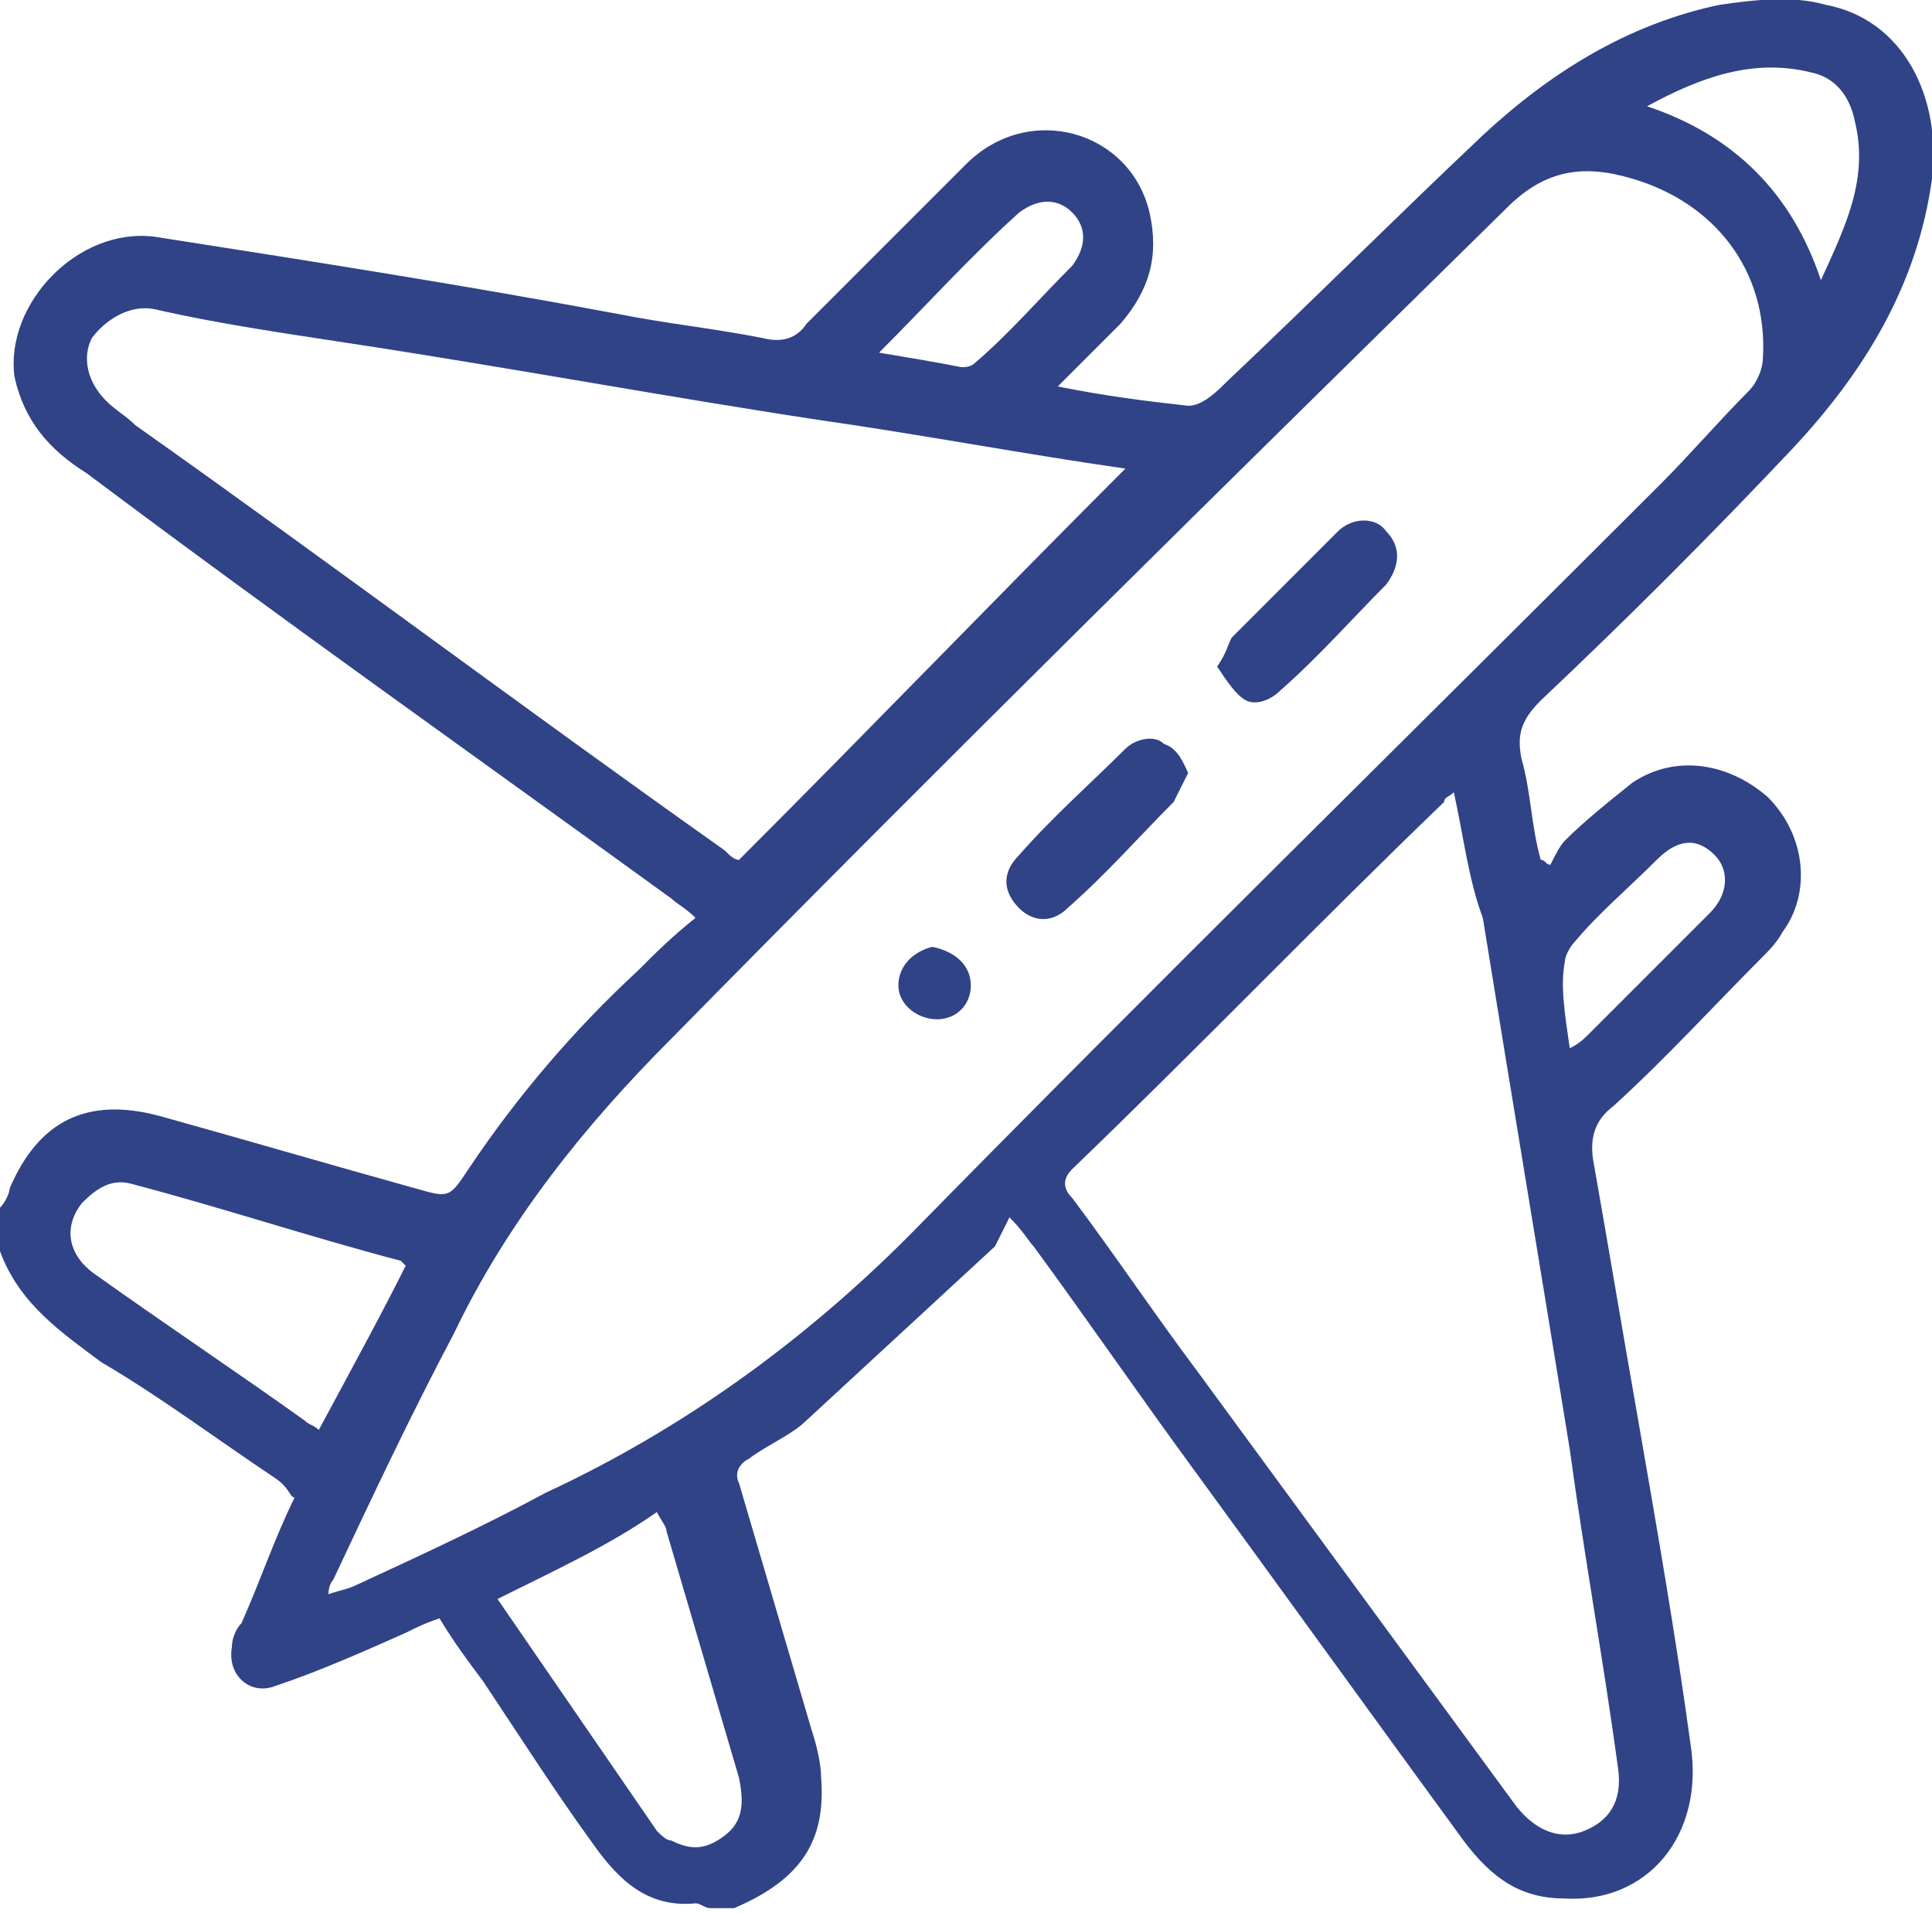 <?xml version="1.0" encoding="UTF-8"?> <!-- Generator: Adobe Illustrator 22.0.0, SVG Export Plug-In . SVG Version: 6.00 Build 0) --> <svg xmlns="http://www.w3.org/2000/svg" xmlns:xlink="http://www.w3.org/1999/xlink" id="Слой_1" x="0px" y="0px" viewBox="0 0 40 39.6" style="enable-background:new 0 0 40 39.6;" xml:space="preserve"> <style type="text/css"> .st0{display:none;} .st1{display:inline;fill:#304387;} .st2{fill:#304387;} </style> <g class="st0"> <path class="st1" d="M15.8,45.7c-0.1,0-0.1-0.1-0.2-0.1c-1.2-0.2-2-0.9-2.6-1.9c-1.3-2.2-2.6-4.5-3.9-6.7c-0.5-0.8-0.6-0.9-1.6-0.7 c-3,0.7-5.9-0.9-7.1-3.7c-1.2-2.8-0.2-6,2.5-7.6c2.1-1.3,4.3-2.5,6.5-3.8c0.9-0.5,1.7-1.2,2.3-2c3.4-4.4,6.9-8.8,10.3-13.1 c0.3-0.4,0.6-0.8,1-1.1c1.2-1,2.6-0.9,3.6,0.2c0.3,0.3,0.5,0.6,0.7,1c0.8,1.4,1.6,2.8,2.4,4.2c0.5,0.9,0.8,1,1.8,0.9 c0.6-0.1,1.3-0.1,1.9-0.1c0.6,0,1.1,0.3,1.4,0.8c0.5,0.9,1,1.8,1.5,2.6c0.2,0.4,0.2,0.8-0.1,1.2c-0.4,0.6-0.8,1.2-1.2,1.8 c-0.4,0.6-0.4,1.2,0,1.8c0.8,1.3,1.5,2.6,2.3,3.9c0.2,0.4,0.4,0.9,0.5,1.4c0.2,1.5-0.7,2.6-2.4,3c-4,0.8-8,1.6-12,2.3 c-1.5,0.3-3.1,0.6-4.6,0.9c-0.2,0-0.4,0.1-0.7,0.2c0.3,0.6,0.6,1.1,0.9,1.6c0.5,0.9,0.4,1.3-0.5,1.8c-0.6,0.4-1.2,0.7-1.8,1.1 c0,0-0.1,0.1-0.2,0.1c0.4,0.6,0.7,1.2,1,1.8c0.5,0.9,1,1.8,1.5,2.7c1.3,2.4,0.3,4.8-2.4,5.5c-0.1,0-0.1,0.1-0.2,0.1 C16.3,45.7,16.1,45.7,15.8,45.7z M32.9,26.3c-3.5-6-6.9-12-10.4-17.9c-0.1,0-0.1-0.1-0.2-0.1c-0.1,0.2-0.2,0.3-0.3,0.5 c-3.1,3.9-6.1,7.8-9.2,11.7c-0.3,0.4-0.4,0.8-0.1,1.3c1.3,2.3,2.7,4.6,4,6.9c0.3,0.5,0.6,0.6,1.2,0.5c3.9-0.8,7.8-1.5,11.7-2.3 C30.8,26.7,31.8,26.5,32.9,26.3z M11.1,22.2c-0.1,0-0.1,0-0.2,0c-2.5,1.5-5,2.9-7.5,4.5c-0.6,0.4-1,1-1.3,1.7 c-0.8,1.7-0.2,3.8,1.2,5.1c1.4,1.3,3.4,1.5,5.1,0.6c2.3-1.3,4.6-2.6,6.9-3.9c0.1-0.1,0.2-0.1,0.3-0.2C14,27.4,12.6,24.8,11.1,22.2z M36.2,25.1c-0.2-0.5-0.3-0.8-0.5-1.1c-2-3.5-4-6.9-6-10.4c-1.3-2.3-2.7-4.6-4-7c-0.3-0.5-1.2-0.7-1.6-0.4 c-0.4,0.3-0.5,0.6-0.1,1.2c3.4,5.9,6.8,11.7,10.2,17.6c0.1,0.2,0.2,0.3,0.3,0.5c0.2,0.3,0.5,0.5,0.9,0.3 C35.7,25.6,36,25.3,36.2,25.1z M10.1,35.2c1.6,2.7,3,5.2,4.5,7.8c0.6,0.9,1.5,1.2,2.4,0.7c0.9-0.5,1.2-1.5,0.7-2.5 c-0.3-0.6-0.6-1.1-1-1.7c-1.1-1.9-2.2-3.8-3.3-5.6c-0.1-0.2-0.4-0.4-0.5-0.3C12.1,34,11.1,34.6,10.1,35.2z M31.5,13.2 c0.7,1.2,1.3,2.3,2,3.5c1.2-1.3,1.3-2,0.2-3.3C33.2,12.7,32.4,12.6,31.5,13.2z M14.8,32.5c0.3,0.6,0.6,1.1,0.9,1.6 c0.6-0.3,1.1-0.6,1.6-0.9c-0.3-0.6-0.6-1.1-0.9-1.6C15.9,31.9,15.4,32.1,14.8,32.5z"></path> <path class="st1" d="M36.5,2.2c0.6,0.4,0.7,0.9,0.5,1.6c-0.3,0.9-0.5,1.8-0.8,2.7c-0.1,0.5-0.6,0.8-1,0.7c-0.4-0.1-0.7-0.6-0.5-1.1 c0.2-0.9,0.5-1.8,0.7-2.7c0.1-0.5,0.4-1,0.9-1.2C36.3,2.2,36.4,2.2,36.5,2.2z"></path> <path class="st1" d="M45.1,5.9c0.3,0.2,0.6,0.3,0.8,0.6c0.2,0.3,0.1,0.7-0.3,0.9c-0.4,0.2-0.7,0.5-1.1,0.7c-1.2,0.7-2.4,1.3-3.6,2 c-0.2,0.1-0.5,0.2-0.7,0.3c-0.4,0.1-0.7-0.1-0.9-0.5c-0.2-0.4-0.1-0.7,0.3-1c0.4-0.2,0.7-0.5,1.1-0.7C41.9,7.7,43,7,44.2,6.4 C44.4,6.2,44.7,6.1,45.1,5.9z"></path> <path class="st1" d="M40.6,14.4c1.2,0.3,2.4,0.7,3.6,1.1c0.4,0.1,0.5,0.6,0.4,1c-0.1,0.4-0.6,0.6-1,0.5c-1.1-0.3-2.2-0.6-3.4-1 c-0.5-0.1-0.6-0.5-0.6-0.9C39.7,14.7,40.1,14.5,40.6,14.4z"></path> <path class="st1" d="M9.4,31.1c-0.1,0.1-0.2,0.3-0.4,0.4c-0.8,0.5-1.6,0.9-2.5,1.3c-0.2,0.1-0.6,0-0.9-0.1C5,32.6,4.4,32.2,4,31.6 c-0.3-0.5-0.2-0.9,0.2-1.2c0.4-0.3,0.8-0.2,1.1,0.1c0.7,0.7,1,0.7,1.8,0.2c0.4-0.2,0.8-0.5,1.2-0.6C8.9,29.9,9.5,30.3,9.4,31.1z"></path> <path class="st1" d="M12.8,29c-0.4,0.4-0.7,0.7-1,1c-0.3-0.3-0.6-0.6-0.7-1c-0.1-0.3,0.5-0.8,0.8-0.7C12.2,28.4,12.4,28.7,12.8,29z "></path> </g> <g class="st0"> <path class="st1" d="M9.1,15.7c0.1-0.9,0.2-1.9,0.4-2.8c1.3-5.7,5.6-9.7,11.4-10.8C27.3,1,35.5,5.4,36.7,13.3 c0.7,4.5-0.2,8.5-3.4,11.9c-0.9,0.9-2,1.7-3,2.5c-0.6,0.4-1,0.9-1.2,1.5c-1.5,4-3,8.1-4.5,12.1c-0.1,0.3-0.2,0.6-0.3,1 c0.5,0,0.9,0,1.4,0c0.8,0,1.6,0,2.4,0c0.4,0,0.7,0.2,0.7,0.7c0,0.5-0.3,0.7-0.7,0.8c-0.2,0-0.3,0-0.5,0c-3,0-6,0-9.1,0 c-0.2,0-0.3,0-0.5,0c-0.5-0.1-0.6-0.4-0.6-0.8c0-0.4,0.3-0.6,0.7-0.7c0.9,0,1.7,0,2.6,0c0.4,0,0.8,0,1.2,0 c-0.1-0.2-0.1-0.4-0.2-0.5c-1.6-4.2-3.2-8.5-4.8-12.7c-0.2-0.6-0.6-1-1.1-1.4c-3.8-2.4-6-5.8-6.6-10.3c-0.1-0.4-0.1-0.9-0.1-1.3 C9.1,16,9.1,15.8,9.1,15.7z M23,40.8c0.1-0.3,0.2-0.5,0.3-0.7c1.4-3.8,2.9-7.6,4.3-11.4c0.4-1,1-1.8,1.9-2.3 c4.4-2.8,6.3-6.9,5.8-12c-0.8-6.9-7.2-11.7-14-10.7C15.5,4.5,11,9.3,10.7,15.1c-0.2,5,1.9,8.8,6.1,11.5c0.7,0.4,1.2,1,1.5,1.8 c1.3,3.6,2.7,7.2,4,10.8C22.6,39.6,22.8,40.1,23,40.8z"></path> <path class="st1" d="M30.4,15.9c0,4-3.3,7.3-7.4,7.3c-4,0-7.3-3.3-7.3-7.4c0-4.1,3.3-7.3,7.4-7.3C27.1,8.5,30.4,11.9,30.4,15.9z M23,21.7c3.1,0.1,5.8-2.5,5.9-5.7c0.1-3.1-2.5-5.8-5.5-5.9c-3.2-0.1-5.9,2.4-6,5.5C17.2,18.9,19.7,21.6,23,21.7z"></path> <path class="st1" d="M33.7,15.2c0,0.2,0,0.3,0,0.5c0,0.6-0.3,0.9-0.7,0.9c-0.5,0-0.8-0.2-0.8-0.8C32,15.2,32,14.6,31.9,14 c-0.5-2.4-1.8-4.3-3.9-5.6c-0.7-0.4-1.4-0.8-2-1.2c-0.5-0.3-0.6-0.7-0.3-1.1c0.3-0.3,0.6-0.3,0.9-0.2c1.9,0.6,3.4,1.8,4.6,3.3 C32.7,10.9,33.5,12.9,33.7,15.2z"></path> <path class="st1" d="M24.1,6.1C23.2,6.9,23,6.9,22.3,6C23,5.1,23.3,5.1,24.1,6.1z"></path> </g> <g class="st0"> <path class="st1" d="M0,23.6c0.1-0.3,0.2-0.6,0.2-0.9c0.7-3.3,2.6-5.7,5.4-7.5c2-1.3,4.2-2,6.5-2.2c0.8-0.1,0.8-0.1,0.9-0.8 c0.8-4.6,3.6-7.6,7.7-9.2c5.6-2.2,12.3-1,16.7,4c1.4,1.6,2.2,3.4,2.4,5.6c0,0.1,0.1,0.2,0.1,0.3c0,0.5,0,0.9,0,1.4 c-0.1,0.6-0.2,1.2-0.3,1.8c-0.4,1.5-1,3-2.1,4.2c-1,1.1-1,2.3-0.5,3.5c0.2,0.7,0.7,1.2,1.1,1.8c0.2,0.3,0.4,0.6,0.1,0.8 c-0.2,0.2-0.5,0.3-0.7,0.4c-0.2,0.1-0.5,0-0.7,0c-1.7-0.2-3.2-0.7-4.5-1.8c-0.5-0.4-1-0.5-1.6-0.4c-1.1,0.2-2.2,0.4-3.2,0.5 c-0.5,0.1-0.6,0.3-0.7,0.7c-0.7,4.5-3.4,7.3-7.3,9.1c-2.5,1.1-5.1,1.4-7.8,1.1c-1-0.1-2.1-0.4-3.1-0.6c-0.3-0.1-0.5,0-0.7,0.2 c-1.2,1-2.6,1.7-4.2,2c-0.4,0.1-0.8,0.1-1.1,0.1c-0.4,0-0.7,0-0.9-0.4c-0.2-0.4,0-0.7,0.2-1c0.9-1,1.3-2.1,1.3-3.4 c0-0.5-0.2-1-0.5-1.5c-1.4-1.6-2.3-3.5-2.6-5.7c0-0.1-0.1-0.2-0.1-0.3C0,24.9,0,24.2,0,23.6z M4.1,36c0.1,0,0.2,0,0.3-0.1 c1.1-0.3,2.1-0.9,2.9-1.8c0.3-0.3,0.7-0.5,1.1-0.3c1.3,0.5,2.6,0.7,4,0.8c3.8,0.3,7.1-0.7,9.9-3.3c1.8-1.7,2.9-3.8,3-6.2 c0.2-2.9-0.9-5.3-3-7.3c-2.4-2.3-5.2-3.3-8.5-3.4c-3.4-0.1-6.5,0.9-9.1,3.2c-4.1,3.6-4.6,8.9-1.2,12.9c0.8,0.9,1,2,0.9,3.1 C4.6,34.4,4.3,35.2,4.1,36z M35.8,25.2c0,0,0.1-0.1,0.1-0.1c-0.1-0.4-0.2-0.7-0.3-1.1c-0.5-1.7-0.4-3.3,0.8-4.7 c3.1-3.5,2.6-8.9-0.5-11.9c-3.3-3.3-7.4-4.6-12-3.8c-2.6,0.5-5,1.6-6.8,3.6c-1.3,1.4-2.2,3-2.5,5c-0.1,0.6-0.1,0.6,0.5,0.7 c1.6,0.2,3.2,0.6,4.7,1.2c0.4,0.2,0.9,0.3,1.4,0.3c3.8,0,7.6,0,11.4,0c0.2,0,0.4,0,0.5,0c0.4,0.1,0.6,0.3,0.6,0.7 c0,0.4-0.2,0.7-0.6,0.7c-0.2,0-0.4,0-0.6,0c-3,0-6.1,0-9.1,0c-0.2,0-0.3,0-0.6,0c0.2,0.2,0.3,0.3,0.4,0.4c2,1.9,3.4,4.1,3.7,6.9 c0.1,0.4,0.2,0.6,0.6,0.5c1.3-0.3,2.6-0.5,3.9-0.8c0.5-0.1,0.8-0.1,1.2,0.3c0.5,0.4,1,0.9,1.5,1.2C34.6,24.7,35.3,24.9,35.8,25.2z"></path> <path class="st1" d="M13.5,28.4c-2.1,0-4.2,0-6.3,0c-0.6,0-0.9-0.3-0.9-0.8c0-0.4,0.2-0.6,0.6-0.7c0.2,0,0.4,0,0.6,0 c4,0,8.1,0,12.1,0c0.2,0,0.4,0,0.6,0c0.4,0.1,0.6,0.3,0.6,0.7c0,0.4-0.2,0.6-0.6,0.7c-0.2,0-0.4,0-0.5,0 C17.5,28.4,15.5,28.4,13.5,28.4C13.5,28.4,13.5,28.4,13.5,28.4z"></path> <path class="st1" d="M15.1,23.8c-1.6,0-3.1,0-4.7,0c-0.4,0-0.8-0.1-0.9-0.6c-0.1-0.5,0.1-0.8,0.6-0.9c0.1,0,0.2,0,0.2,0 c3.2,0,6.3,0,9.5,0c0.5,0,0.8,0.2,0.9,0.6c0.1,0.5-0.2,0.9-0.9,0.9C18.3,23.8,16.7,23.8,15.1,23.8C15.1,23.8,15.1,23.8,15.1,23.8z"></path> <path class="st1" d="M7.8,23c0,0.4-0.3,0.7-0.7,0.7c-0.4,0-0.7-0.3-0.7-0.8c0-0.4,0.3-0.7,0.7-0.7C7.4,22.2,7.8,22.6,7.8,23z"></path> <path class="st1" d="M28,11.3c-1.6,0-3.2,0-4.7,0c-0.6,0-0.8-0.2-0.8-0.7c0-0.6,0.2-0.8,0.7-0.8c0.8,0,1.6,0,2.3,0 c2.3,0,4.6,0,6.9,0c0.2,0,0.4,0,0.5,0c0.5,0.1,0.7,0.3,0.7,0.8c0,0.4-0.3,0.7-0.7,0.7c-0.3,0-0.7,0-1,0 C30.6,11.3,29.3,11.3,28,11.3z"></path> <path class="st1" d="M20,9.8c0.4,0,0.7,0.3,0.7,0.7c0,0.4-0.3,0.8-0.7,0.8c-0.4,0-0.7-0.3-0.7-0.8C19.3,10.1,19.6,9.8,20,9.8z"></path> </g> <g class="st0"> <path class="st1" d="M18.9-0.1c0.7,0,1.5,0,2.2,0c0.2,0.1,0.4,0.2,0.6,0.2c0.9,0.4,1.8,0.7,2.6,1.2c2.5,1.6,4.5,5.1,2.8,8.9 c-0.6,1.4-1.3,2.8-1.9,4.2c-0.1,0.1-0.1,0.2-0.1,0.4c1.9,0,3.7,0,5.6,0c0-0.5,0-1,0-1.5c0-2.3,1.6-4.1,3.9-4.6 c2.1-0.4,4.2,0.9,5.1,2.9c0.1,0.3,0.2,0.6,0.4,0.9c0,7.9,0,15.7,0,23.6c-0.2,0.5-0.5,0.9-0.7,1.4c-0.7,1.3-1.7,2.1-3.1,2.3 c-0.6,0.1-1.2,0.1-1.7,0.1c-9.8,0-19.6,0-29.4,0c-3,0-5.1-2-5.1-5.1c0-3.5,0-6.9,0-10.4c0-0.2,0-0.4,0.1-0.6 c0.1-0.4,0.3-0.6,0.7-0.5c0.4,0,0.6,0.2,0.6,0.6c0,0.3,0.1,0.6,0.1,0.8c0,2,0,4,0,6c0,0.2,0,0.4,0,0.6c1.1-0.2,2.1-0.6,3.1-0.6 c1,0,2.1,0.4,3.2,0.6c0-0.2,0-0.4,0-0.6c0-4.8,0-9.6,0-14.4c0-0.9,0-1.9,0-2.8c0-1.9-1.4-3.3-3.1-3.3c-1.7,0-3.1,1.3-3.2,3.2 c-0.1,1.2,0,2.4,0,3.6c0,0.3,0,0.7-0.1,1c-0.1,0.2-0.4,0.5-0.6,0.5c-0.3,0.1-0.6-0.1-0.7-0.5C0,17.8,0,17.6,0,17.5 c0-1.4,0-2.8,0-4.1c0-0.5,0.1-1,0.3-1.5C1,9.7,3.1,8.4,5.4,8.8c2.2,0.3,3.9,2.3,3.9,4.5c0,0.5,0,1,0,1.6c1.9,0,3.7,0,5.6,0 c-0.1-0.2-0.2-0.4-0.3-0.6c-0.6-1.3-1.3-2.6-1.8-4c-0.3-0.8-0.5-1.7-0.6-2.6c-0.1-3.1,2.1-6.1,5.1-7.2C17.9,0.3,18.4,0.1,18.9-0.1z M38.4,31.7c0-0.5,0-0.8,0-1.1c0-5.5,0-11.1,0-16.6c0-0.4,0-0.7,0-1.1c-0.2-1.7-1.9-3-3.6-2.7c-1.7,0.3-2.7,1.6-2.7,3.4 c0,5.8,0,11.5,0,17.3c0,0.2,0,0.4,0.1,0.8C34.3,30.3,36.3,30.2,38.4,31.7z M10.6,38.3c1.2,0.2,2.3,0.4,3.4,0.2 c1.3-0.2,2.2-1,3.1-1.9c1.9-2,3.8-4,5.7-5.9c0.8-0.8,1.6-1.4,2.7-1.5c0.8-0.1,1.7,0,2.6,0c0.9,0,1.7,0,2.6,0c0-0.9,0-1.6,0-2.4 c0-0.8,0-0.8-0.8-0.8c-2.9,0-5.7,0-8.6,0c-0.8,0-1.5-0.3-2-0.8c-2.7-2.6-5.5-5.2-8.3-7.8c-0.4-0.4-0.9-0.6-1.5-1c0,1.1,0,2,0,2.9 c0,0.7,0.3,1.2,0.8,1.7c2.8,2.7,5.7,5.4,8.5,8.1c0.8,0.8,0.8,1,0,1.8c0,0-0.1,0-0.1,0.1c-2.4,2.3-4.7,4.5-7.1,6.8 C11.1,37.7,10.9,38,10.6,38.3z M30.7,30.6c-0.3,0-0.4,0-0.6,0c-1.4,0-2.7,0-4.1,0c-0.7,0-1.2,0.2-1.7,0.7c-2.1,2.1-4.3,4.3-6.4,6.4 c-0.2,0.2-0.4,0.4-0.6,0.7c0.4,0,0.6,0.1,0.9,0.1c4.3,0,8.6,0,12.9,0c1.5,0,3.1,0,4.6-0.1c1.7-0.1,3-1.7,2.7-3.6 c-0.2-1.6-1.9-2.9-3.5-2.6c-1.6,0.3-2.6,1.3-2.8,3C32,35.8,31.8,36,31.4,36c-0.5,0-0.7-0.3-0.7-0.9c0-0.7,0-1.4,0-2.2 C30.7,32.1,30.7,31.4,30.7,30.6z M20,19.8c0.8-1.2,1.5-2.3,2.2-3.3c1.3-2,2.5-4,3.4-6.3c0.3-0.7,0.5-1.3,0.6-2 c0.3-4-3.1-7.2-7.1-6.7c-3.7,0.4-6.3,4.4-5.1,8C15.4,13.2,17.7,16.4,20,19.8z M9.5,22.3c-0.1,0-0.1,0-0.2,0c0,0.2,0,0.4,0,0.6 c0,3.9,0,7.8,0,11.7c0,0.2,0,0.5,0,0.7C9.2,35.7,9,36,8.6,36c-0.4,0-0.6-0.2-0.7-0.6c-0.1-0.2-0.1-0.5-0.1-0.7 C7.5,33.2,6,32,4.5,32.1c-1.7,0.1-2.9,1.4-3,3c-0.1,1.6,1.2,3.1,2.8,3.2c1.1,0.1,2.2,0.1,3.3,0c0.5,0,1-0.3,1.4-0.6 c2.6-2.4,5.1-4.8,7.7-7.2c0.2-0.2,0.5-0.4,0.9-0.6C14.7,27.2,12.1,24.8,9.5,22.3z M12.4,16.5c0.1,0.2,0.2,0.2,0.3,0.3 c2.5,2.4,5,4.8,7.6,7.1c0.2,0.2,0.7,0.4,1,0.4c2.9,0,5.8,0,8.8,0c0.5,0,0.6-0.2,0.6-0.6c0-2.2,0-4.5,0-6.7c0-0.2,0-0.3,0-0.6 c-0.2,0-0.4,0-0.6,0c-1.7,0-3.4,0-5.1,0c-0.7,0-1.1,0.2-1.4,0.8c-0.9,1.4-1.8,2.7-2.8,4c-0.5,0.7-1,0.7-1.5,0 c-0.1-0.1-0.2-0.2-0.2-0.3c-0.9-1.3-1.7-2.5-2.6-3.7c-0.2-0.3-0.5-0.6-0.8-0.6C14.6,16.4,13.5,16.5,12.4,16.5z"></path> <path class="st1" d="M0.1,20.9c0.6-0.9,0.8-0.9,1.6,0C0.9,21.8,0.7,21.8,0.1,20.9z"></path> <path class="st1" d="M20,11.6c-2.2,0-3.9-1.7-3.9-3.9c0-2.1,1.8-3.9,3.9-3.8c2.1,0,3.8,1.8,3.8,3.9C23.8,9.9,22.1,11.6,20,11.6z M20.1,5.4c-1.3,0-2.4,1-2.5,2.3c0,1.2,1.1,2.4,2.3,2.4c1.3,0,2.4-1,2.5-2.3C22.4,6.5,21.3,5.4,20.1,5.4z"></path> </g> <g> <path class="st2" d="M0,25c0.1-0.1,0.2-0.3,0.2-0.4c0.6-1.4,1.6-1.9,3.1-1.5c1.8,0.5,3.5,1,5.3,1.5c0.7,0.2,0.7,0.2,1.1-0.4 c1-1.5,2.2-2.9,3.5-4.1c0.4-0.4,0.7-0.7,1.2-1.1c-0.2-0.2-0.4-0.3-0.5-0.4c-4-2.9-8.1-5.8-12.1-8.8C1,9.3,0.5,8.7,0.3,7.8 C0.1,6.3,1.6,4.7,3.2,4.9c3.2,0.5,6.4,1,9.6,1.6c1,0.2,2,0.3,3,0.5c0.4,0.1,0.7,0,0.9-0.3c1.1-1.1,2.2-2.2,3.3-3.3 c1.3-1.3,3.4-0.7,3.8,1c0.2,0.9,0,1.6-0.6,2.3c-0.4,0.4-0.8,0.8-1.3,1.3c1,0.2,1.8,0.3,2.7,0.4c0.3,0,0.6-0.3,0.8-0.5 c1.8-1.7,3.5-3.4,5.3-5.1c1.4-1.3,3-2.3,4.9-2.7c0.7-0.1,1.5-0.2,2.2,0c1.6,0.3,2.4,1.9,2.2,3.6c-0.3,2.2-1.4,4-2.9,5.6 c-1.7,1.8-3.4,3.5-5.2,5.2c-0.4,0.4-0.5,0.7-0.4,1.2c0.2,0.7,0.2,1.4,0.4,2.1c0.1,0,0.1,0.1,0.2,0.1c0.1-0.2,0.2-0.4,0.3-0.5 c0.4-0.4,0.9-0.8,1.4-1.2c0.9-0.6,2-0.4,2.8,0.3c0.8,0.8,0.9,2,0.3,2.8c-0.1,0.2-0.3,0.4-0.4,0.5c-1,1-2,2.1-3.1,3.1 c-0.4,0.3-0.5,0.7-0.4,1.2c0.3,1.7,0.6,3.5,0.9,5.2c0.4,2.3,0.8,4.6,1.1,6.8c0.3,1.9-0.9,3.3-2.6,3.2c-0.9,0-1.5-0.4-2.1-1.2 c-1.9-2.6-3.7-5.1-5.6-7.7c-1.1-1.5-2.2-3.1-3.3-4.6c-0.1-0.1-0.2-0.3-0.5-0.6c-0.1,0.2-0.2,0.4-0.3,0.6c-1.3,1.2-2.6,2.4-3.9,3.6 c-0.3,0.3-0.8,0.5-1.2,0.8c-0.2,0.1-0.3,0.3-0.2,0.5c0.5,1.7,1,3.4,1.5,5.1c0.1,0.3,0.2,0.7,0.2,1c0.1,1.3-0.4,2.1-1.8,2.7 c-0.2,0-0.4,0-0.5,0c-0.1,0-0.2-0.1-0.3-0.1c-1,0.1-1.6-0.5-2.1-1.2c-0.8-1.1-1.5-2.2-2.3-3.4c-0.3-0.4-0.6-0.8-0.9-1.3 c-0.3,0.1-0.5,0.2-0.7,0.3c-0.9,0.4-1.8,0.8-2.7,1.1c-0.5,0.2-1-0.2-0.9-0.8c0-0.2,0.1-0.4,0.2-0.5c0.4-0.9,0.7-1.8,1.1-2.6 C6,31,6,30.8,5.7,30.6c-1.2-0.8-2.4-1.7-3.6-2.4C1.3,27.6,0.4,27,0,25.9C0,25.6,0,25.3,0,25z M6.8,33c0.3-0.1,0.4-0.1,0.6-0.2 c1.3-0.6,2.6-1.2,3.9-1.9c2.8-1.3,5.3-3.1,7.5-5.3c5.1-5.2,10.4-10.4,15.6-15.6c0.6-0.6,1.2-1.3,1.8-1.9c0.2-0.2,0.3-0.5,0.3-0.7 c0.1-1.8-1-3.2-2.7-3.7c-1-0.3-1.8-0.2-2.6,0.6C25.4,10,19.6,15.7,13.9,21.5c-1.8,1.8-3.4,3.8-4.5,6.1c-0.9,1.7-1.7,3.4-2.5,5.1 C6.9,32.7,6.8,32.8,6.8,33z M30.1,16.4c-0.1,0.1-0.2,0.1-0.2,0.2c-2.6,2.5-5.1,5.1-7.7,7.6c-0.2,0.2-0.2,0.4,0,0.6 c0.9,1.2,1.7,2.4,2.6,3.6c2.2,3,4.4,6,6.6,9c0.4,0.5,0.9,0.7,1.4,0.5c0.5-0.2,0.8-0.6,0.7-1.3c-0.3-2.2-0.7-4.4-1-6.6 c-0.6-3.7-1.2-7.3-1.8-11C30.4,18.2,30.3,17.3,30.1,16.4z M23.3,9.7c-2.1-0.3-4.2-0.7-6.3-1c-3.3-0.5-6.5-1.1-9.8-1.6 c-1.3-0.2-2.7-0.4-4-0.7C2.7,6.3,2.2,6.6,1.9,7C1.7,7.4,1.8,7.9,2.2,8.3c0.2,0.2,0.4,0.3,0.6,0.5c4.1,2.9,8.1,5.9,12.2,8.8 c0.1,0.1,0.2,0.2,0.3,0.2C18,15.1,20.6,12.4,23.3,9.7z M8.4,26.2c-0.1-0.1-0.1-0.1-0.1-0.1c-1.9-0.5-3.7-1.1-5.6-1.6 c-0.4-0.1-0.7,0.1-1,0.4c-0.4,0.5-0.3,1.1,0.3,1.5c1.4,1,2.9,2,4.3,3c0.1,0.1,0.2,0.1,0.3,0.2C7.3,28.3,7.9,27.2,8.4,26.2z M10.3,33.1c1.1,1.6,2.2,3.2,3.3,4.8c0.1,0.1,0.2,0.2,0.3,0.2c0.4,0.2,0.7,0.2,1.1-0.1c0.4-0.3,0.4-0.7,0.3-1.2 c-0.5-1.7-1-3.4-1.5-5.1c0-0.1-0.1-0.2-0.2-0.4C12.6,32,11.5,32.5,10.3,33.1z M37.7,5.8c0.5-1.1,1-2.1,0.7-3.3 c-0.1-0.5-0.4-0.9-0.9-1c-1.2-0.3-2.3,0.1-3.4,0.7C35.9,2.8,37.1,4,37.7,5.8z M18.2,7.3c0.6,0.1,1.2,0.2,1.7,0.3 c0.1,0,0.2,0,0.3-0.1c0.7-0.6,1.3-1.3,2-2c0.3-0.4,0.3-0.8,0-1.1c-0.3-0.3-0.7-0.3-1.1,0C20.1,5.3,19.2,6.3,18.2,7.3z M32.5,21.7 c0.2-0.1,0.3-0.2,0.4-0.3c0.8-0.8,1.7-1.7,2.5-2.5c0.4-0.4,0.4-0.9,0.1-1.2c-0.4-0.4-0.8-0.3-1.2,0.1c-0.6,0.6-1.2,1.1-1.7,1.7 c-0.1,0.1-0.2,0.3-0.2,0.4C32.3,20.4,32.4,21,32.5,21.7z"></path> <path class="st2" d="M24.6,16c-0.1,0.2-0.2,0.4-0.3,0.6c-0.7,0.7-1.4,1.5-2.2,2.2c-0.3,0.3-0.7,0.3-1,0c-0.3-0.3-0.4-0.7,0-1.1 c0.7-0.8,1.5-1.5,2.2-2.2c0.2-0.2,0.6-0.3,0.8-0.1C24.4,15.5,24.5,15.8,24.6,16z"></path> <path class="st2" d="M25.2,13.8c0.2-0.3,0.2-0.4,0.3-0.6c0.7-0.7,1.5-1.5,2.2-2.2c0.3-0.3,0.8-0.3,1,0c0.3,0.3,0.3,0.7,0,1.1 c-0.7,0.7-1.4,1.5-2.2,2.2c-0.2,0.2-0.5,0.3-0.7,0.2C25.6,14.4,25.4,14.1,25.2,13.8z"></path> <path class="st2" d="M20.1,20.4c0,0.4-0.3,0.7-0.7,0.7c-0.4,0-0.8-0.3-0.8-0.7c0-0.4,0.3-0.7,0.7-0.8C19.8,19.7,20.1,20,20.1,20.4z "></path> </g> </svg> 